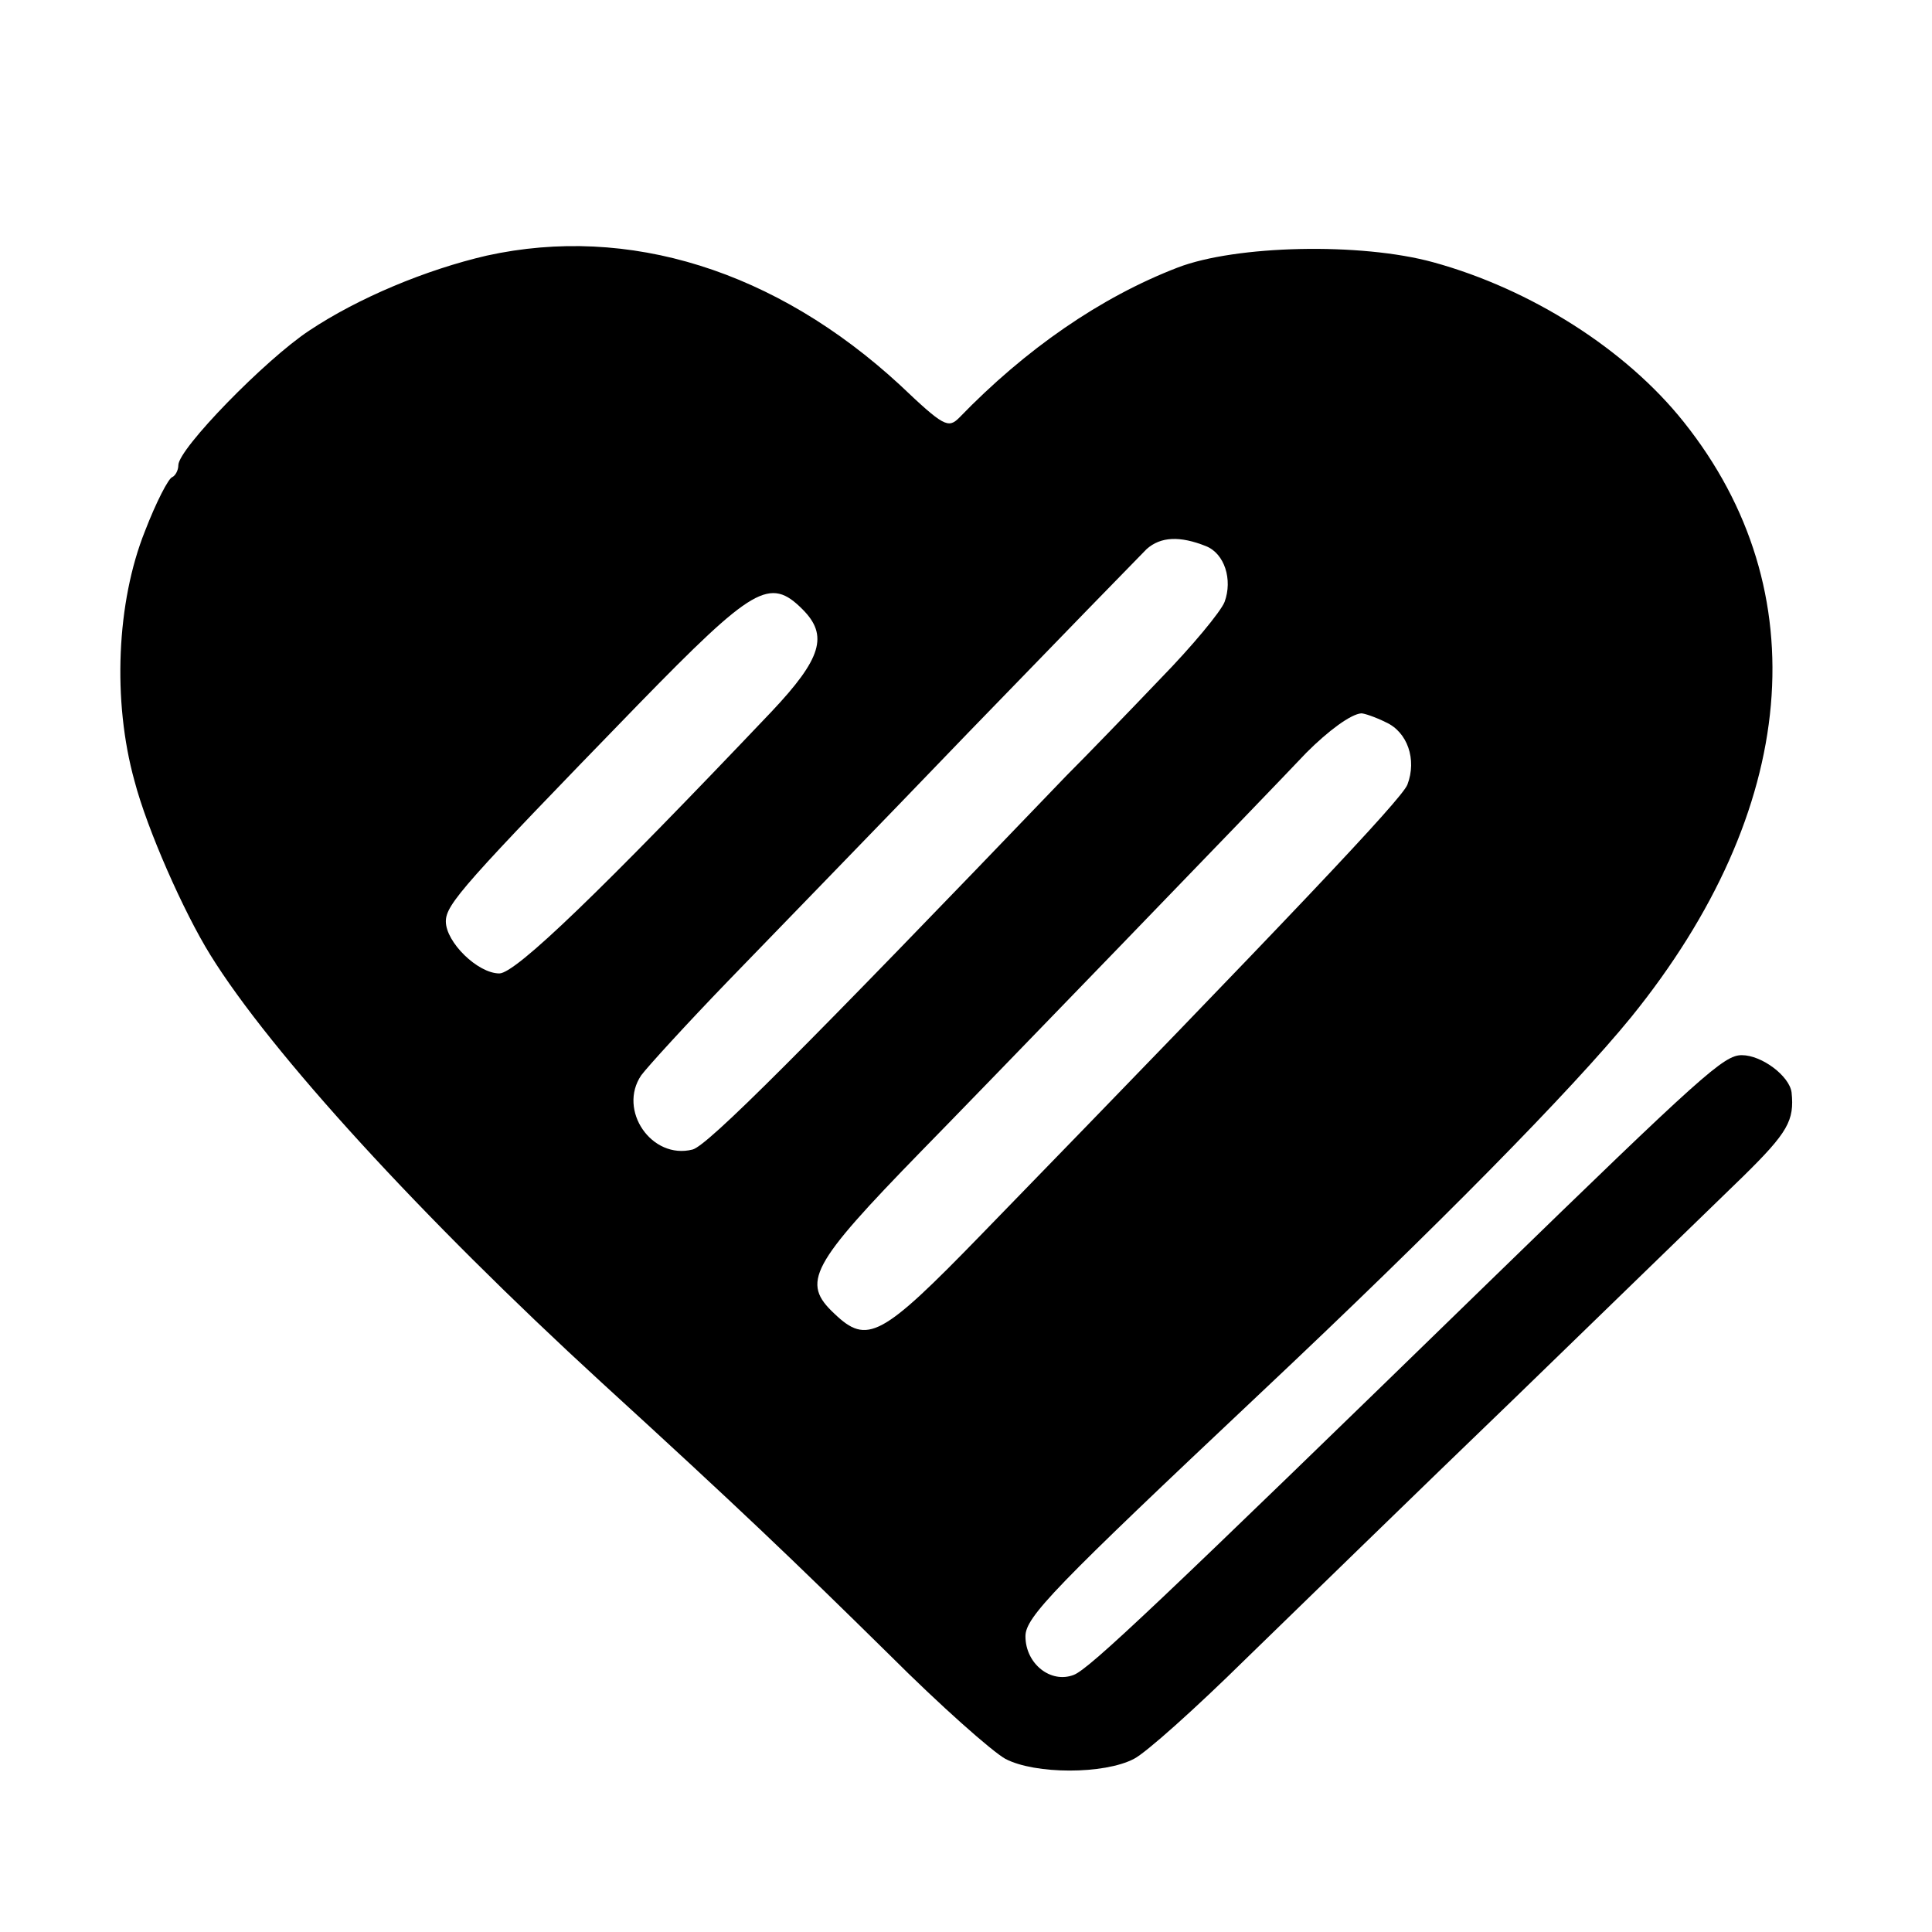 <?xml version="1.0" standalone="no"?>
<!DOCTYPE svg PUBLIC "-//W3C//DTD SVG 20010904//EN"
 "http://www.w3.org/TR/2001/REC-SVG-20010904/DTD/svg10.dtd">
<svg version="1.0" xmlns="http://www.w3.org/2000/svg"
 width="260pt" height="260pt" viewBox="0 0 260 260"
 preserveAspectRatio="xMidYMid meet">
<g transform="translate(0,260) scale(0.1,-0.1)"
fill="#000000" stroke="none">
<path d="M655 2256 c-82 -19 -173 -57 -239 -101 -59 -39 -176 -159 -176 -181
0 -7 -4 -14 -8 -16 -5 -1 -22 -34 -37 -73 -38 -95 -44 -228 -14 -336 17 -65
66 -176 102 -234 81 -131 285 -354 526 -575 186 -170 257 -238 388 -367 68
-68 138 -130 156 -140 40 -21 133 -21 173 0 16 8 83 68 150 134 67 65 230 224
364 353 133 129 271 263 306 297 60 59 69 75 65 113 -3 22 -40 50 -67 50 -24
0 -52 -25 -338 -303 -446 -434 -540 -523 -561 -531 -31 -12 -65 15 -65 52 0
26 39 66 316 327 238 224 419 408 499 506 226 279 252 574 71 801 -78 98 -206
179 -337 215 -98 27 -266 23 -344 -7 -104 -40 -205 -110 -294 -202 -15 -15
-21 -12 -80 44 -167 154 -365 216 -556 174z m968 -391 c25 -10 36 -45 25 -75
-5 -13 -44 -60 -86 -103 -42 -44 -99 -103 -127 -131 -357 -372 -483 -498 -503
-503 -55 -14 -101 53 -69 100 9 12 61 69 117 127 56 58 202 208 323 334 122
126 230 237 240 247 19 17 45 18 80 4z m-543 -85 c35 -35 26 -66 -42 -138
-229 -241 -344 -352 -366 -352 -29 0 -72 42 -72 70 0 23 24 50 259 292 155
159 177 172 221 128z m785 -152 c29 -13 42 -50 29 -84 -8 -20 -157 -177 -574
-606 -134 -138 -153 -148 -197 -106 -45 42 -33 65 117 219 61 62 471 486 518
536 30 30 60 52 74 53 4 0 19 -5 33 -12z"/>
</g>
</svg>
